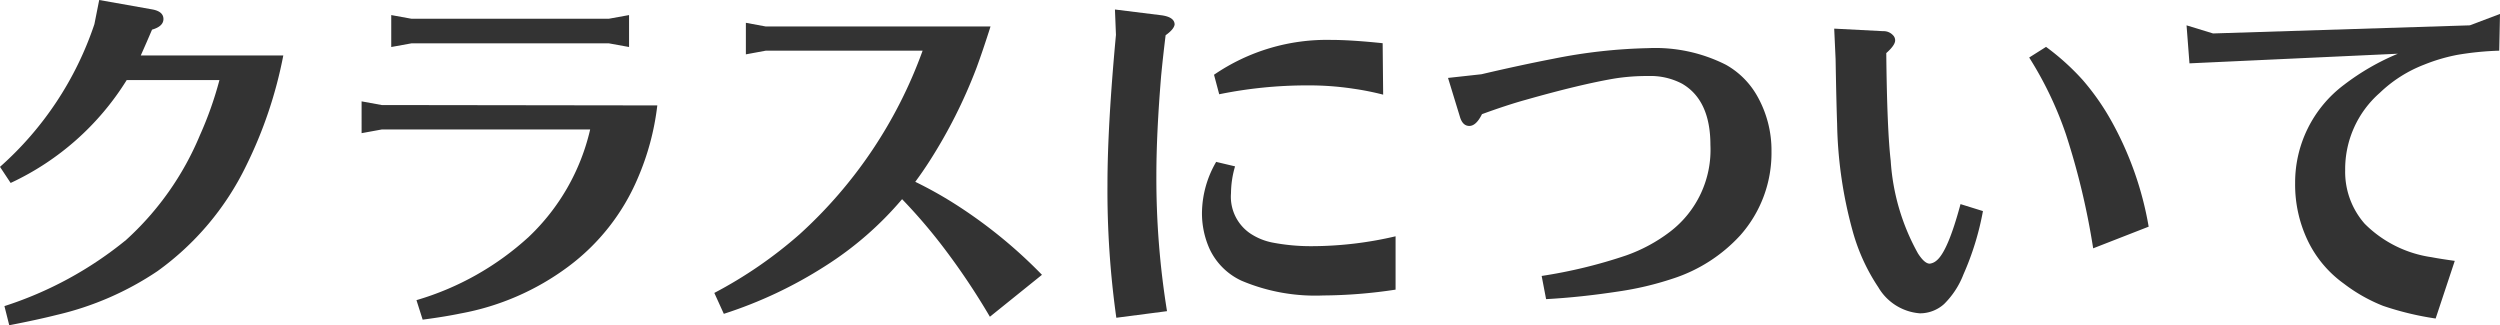<svg xmlns="http://www.w3.org/2000/svg" viewBox="0 0 197.32 25.67"><defs><style>.cls-1{fill:#333;}</style></defs><title>ttl_class</title><g id="レイヤー_2" data-name="レイヤー 2"><g id="title1"><path class="cls-1" d="M11.11,4.38H22.36a34.17,34.17,0,0,1-2.93,8.7,22.11,22.11,0,0,1-7,8.32A23.94,23.94,0,0,1,4.5,24.85Q3,25.23.73,25.67L.35,24.16a29.39,29.39,0,0,0,9.6-5.22,23.16,23.16,0,0,0,5.83-8.27,28.22,28.22,0,0,0,1.54-4.35H10A21.41,21.41,0,0,1,.84,14.44L0,13.17A26.13,26.13,0,0,0,7.45,1.91L7.83,0l4.23.75q.84.17.84.75t-.9.84Q11.54,3.42,11.11,4.38Z"/><path class="cls-1" d="M51.88,8.32a20.45,20.45,0,0,1-1.54,5.74,16.92,16.92,0,0,1-5.51,7,20.33,20.33,0,0,1-8.47,3.68q-1.25.26-3,.49l-.49-1.54a22.45,22.45,0,0,0,8.87-5,16.91,16.91,0,0,0,4.84-8.47H30.13l-1.59.29V8l1.59.29ZM48.05,1.48l1.6-.29V3.71l-1.6-.29H32.48l-1.6.29V1.19l1.6.29Z"/><path class="cls-1" d="M72.24,14.35a31.82,31.82,0,0,1,3.07,1.71,38.17,38.17,0,0,1,6.93,5.63L78.13,25a55,55,0,0,0-3.74-5.57,42.92,42.92,0,0,0-3.19-3.71A26.61,26.61,0,0,1,65.13,21a34.21,34.21,0,0,1-8,3.77l-.75-1.65A34.35,34.35,0,0,0,63.1,18.5,36.08,36.08,0,0,0,72.82,4H60.44l-1.57.29V1.8l1.57.29H78.18q-.58,1.83-1.1,3.25a39.92,39.92,0,0,1-3.71,7.37Q72.82,13.57,72.24,14.35Z"/><path class="cls-1" d="M92,2.78q-.2,1.62-.35,3.16-.38,4.58-.38,7.92a65.68,65.68,0,0,0,.84,10.7l-4,.52a72.06,72.06,0,0,1-.7-10.5q0-4.64.67-11.83L88,.75l3.71.46q1,.15,1,.73Q92.65,2.32,92,2.78Zm4,10,1.48.35a7.74,7.74,0,0,0-.32,2.12,3.5,3.5,0,0,0,1.54,3.19,4.85,4.85,0,0,0,1.71.7,16,16,0,0,0,3.19.29,29.13,29.13,0,0,0,6.55-.78v4.21a39.22,39.22,0,0,1-5.71.46A14.92,14.92,0,0,1,98,22.16a5.18,5.18,0,0,1-2.52-2.49,6.84,6.84,0,0,1-.61-2.93A8.13,8.13,0,0,1,96,12.76Zm13.17-5.31A22.09,22.09,0,0,0,106.81,7a23.45,23.45,0,0,0-3.65-.26,34.66,34.66,0,0,0-6.93.7l-.41-1.54a15.75,15.75,0,0,1,9.25-2.75q1.56,0,4.06.26Z"/><path class="cls-1" d="M114.29,6.15l2.64-.29q3.07-.72,5.66-1.22a42.18,42.18,0,0,1,7.51-.84,12.34,12.34,0,0,1,6.12,1.31,6.47,6.47,0,0,1,2.44,2.41,8.69,8.69,0,0,1,1.16,4.44,9.78,9.78,0,0,1-2.46,6.61A12.37,12.37,0,0,1,132,22a24.76,24.76,0,0,1-4.23,1q-3,.46-5.74.61l-.35-1.83a39.2,39.2,0,0,0,6.67-1.62,12.64,12.64,0,0,0,3.45-1.86A8.13,8.13,0,0,0,135,11.45q0-3.54-2.23-4.84A5.35,5.35,0,0,0,130.09,6a16.28,16.28,0,0,0-2.67.2q-2.7.46-7,1.68-1.48.41-3.45,1.13-.46.93-1,.93t-.75-.75Z"/><path class="cls-1" d="M144.77,2.26l3.86.2a1,1,0,0,1,.78.32.56.56,0,0,1,.17.41q0,.38-.7,1,.06,6,.35,8.5A17.25,17.25,0,0,0,151.38,20q.52.81.93.81a1,1,0,0,0,.52-.23q.9-.7,1.91-4.47l1.77.55a22.16,22.16,0,0,1-1.54,5A6.63,6.63,0,0,1,153.44,24a2.85,2.85,0,0,1-1.91.73,4.17,4.17,0,0,1-3.28-2.06,15.23,15.23,0,0,1-2-4.35A33.94,33.94,0,0,1,145,9.77q-.06-1.62-.12-5.1Zm24.82,15.63-4.38,1.71a57.73,57.73,0,0,0-2.15-9,28.51,28.51,0,0,0-2.9-6.06l1.33-.84a19,19,0,0,1,2.9,2.62,19.21,19.21,0,0,1,2.23,3.18A26.2,26.2,0,0,1,169.59,17.89Z"/><path class="cls-1" d="M172.58,2l2.09.64L194.94,2l2.38-.9L197.26,4a23.91,23.91,0,0,0-3.31.33,14,14,0,0,0-2.61.77,10.5,10.5,0,0,0-3.51,2.23,8,8,0,0,0-2.73,6.12,6.2,6.2,0,0,0,1.54,4.21,9.31,9.31,0,0,0,5.28,2.64q.61.12,1.83.29l-1.51,4.55a23.46,23.46,0,0,1-4.15-1A12.88,12.88,0,0,1,185,22.39,8.93,8.93,0,0,1,182.15,19a10.26,10.26,0,0,1-1-4.55A9.64,9.64,0,0,1,185,6.7a18.83,18.83,0,0,1,4.26-2.46L172.81,5Z"/></g></g></svg>